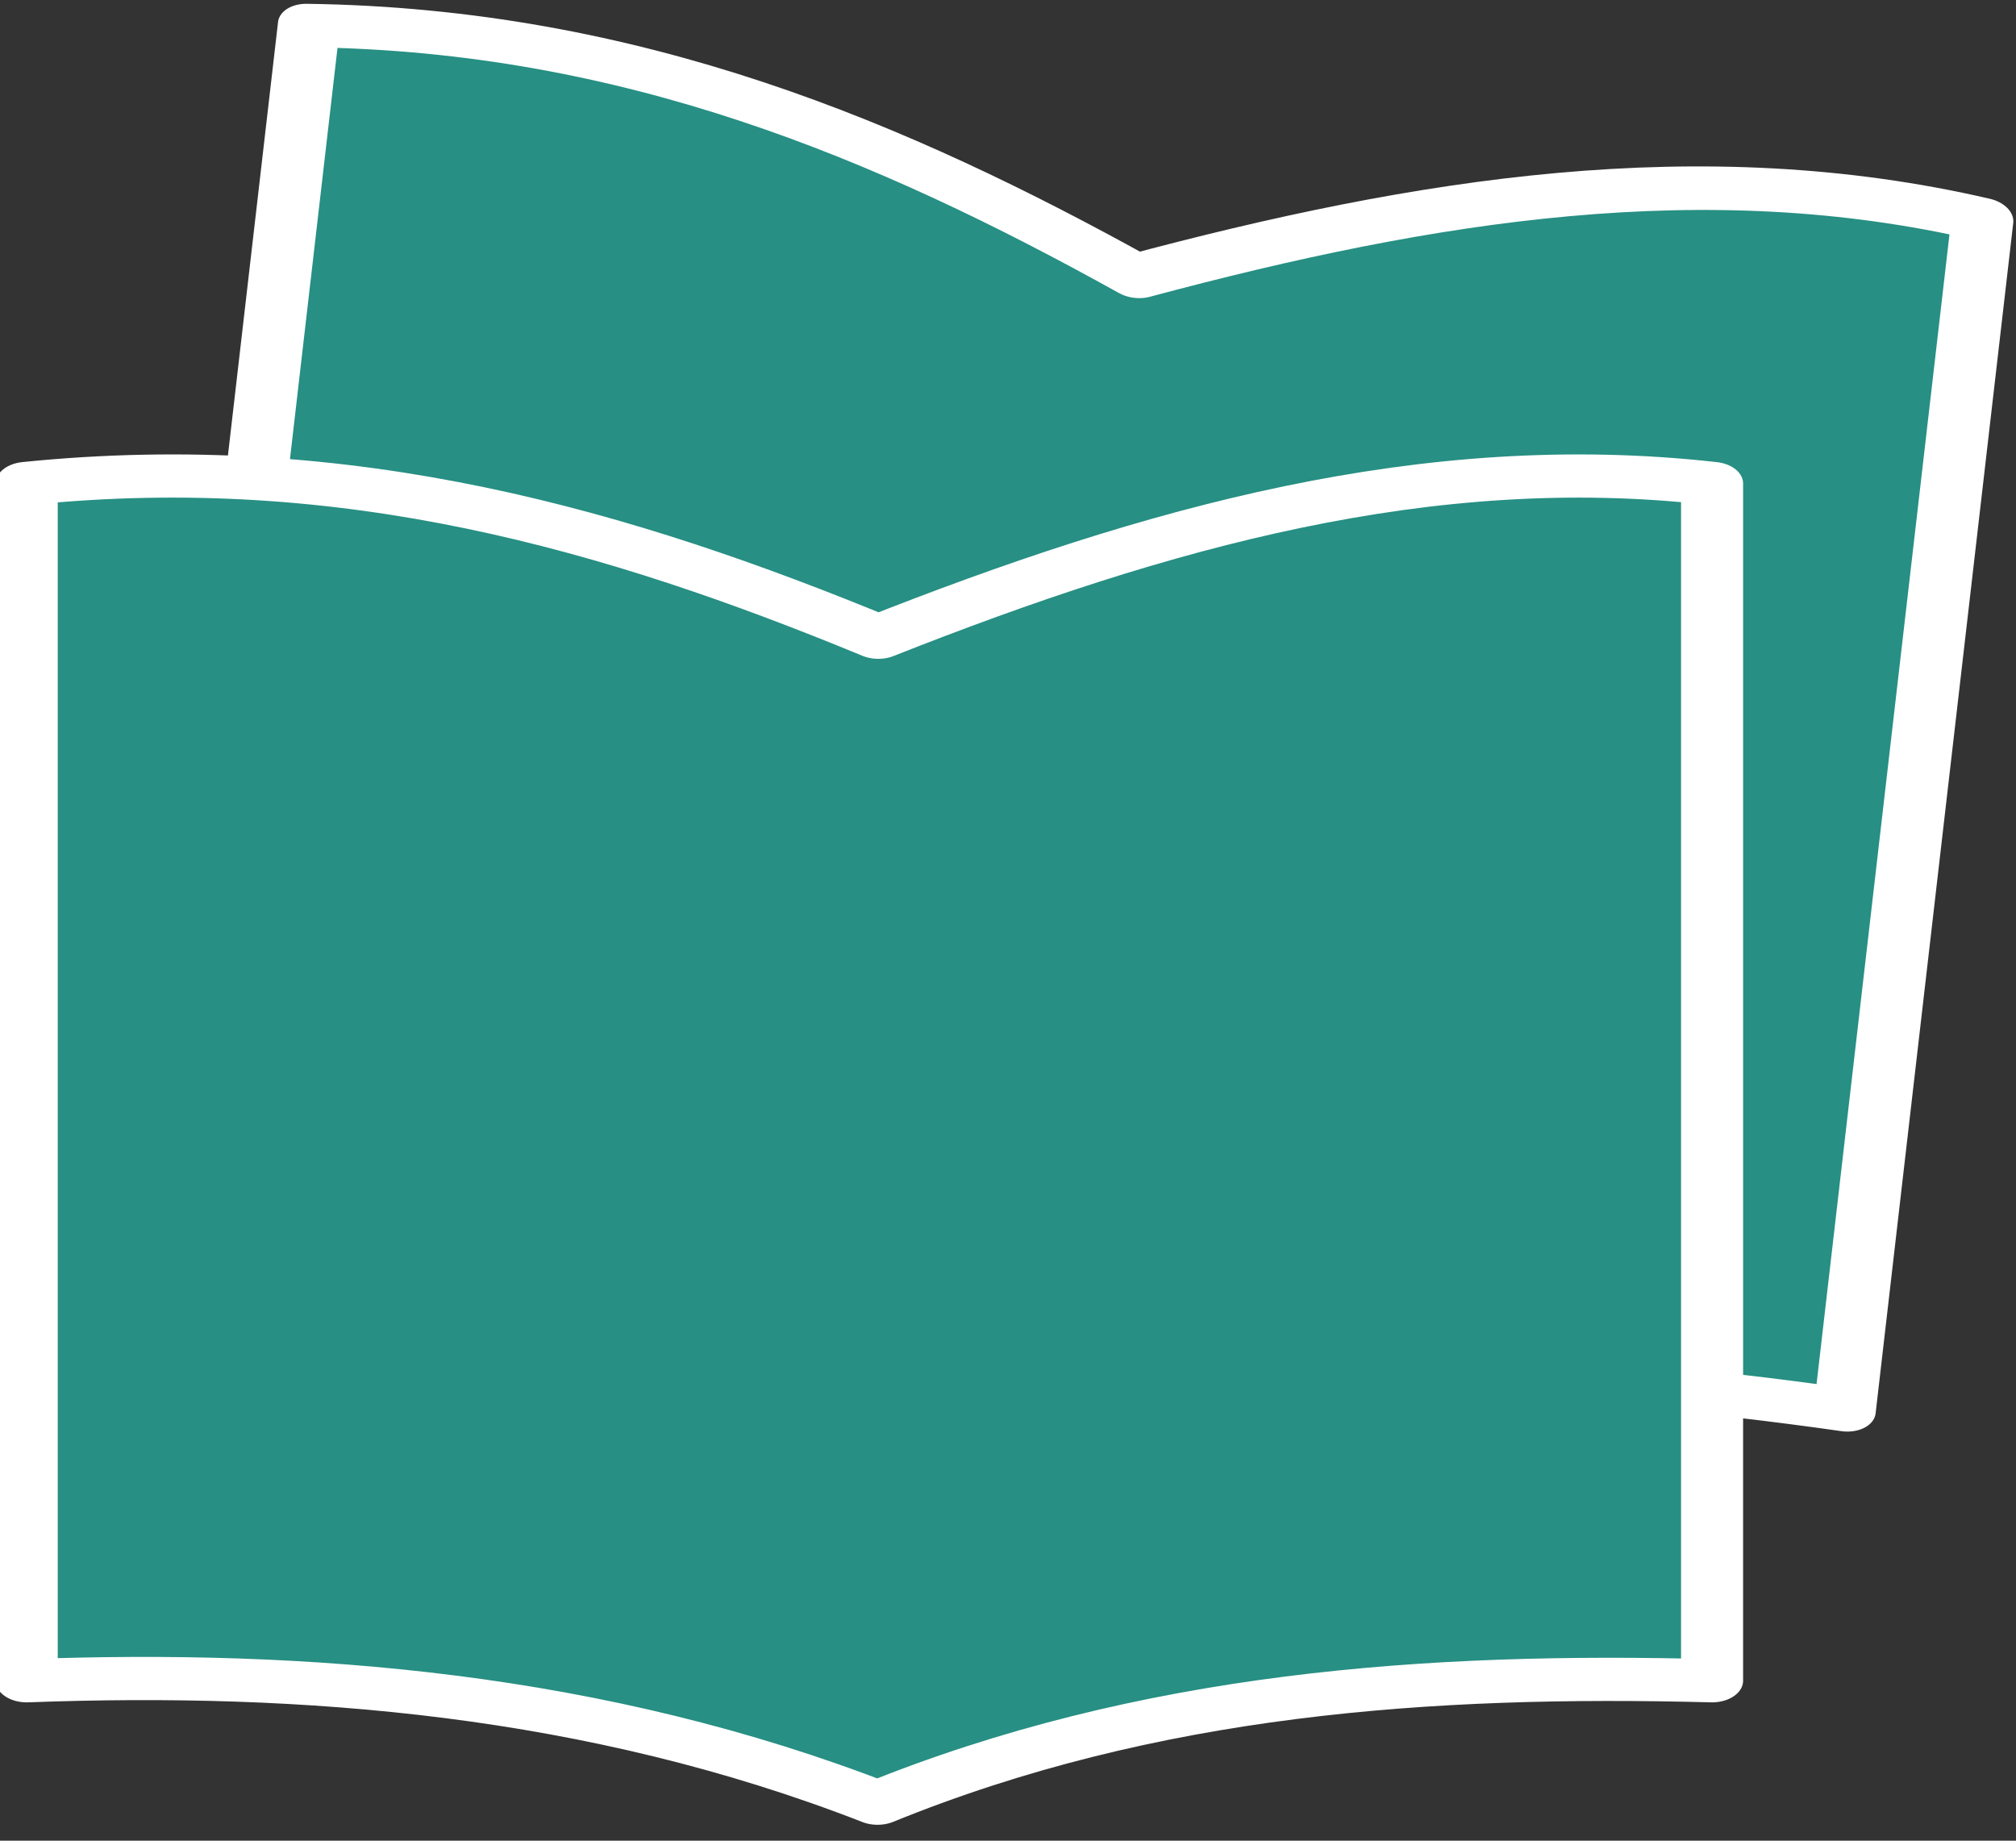 <?xml version="1.0" encoding="UTF-8" standalone="no"?>
<svg width="100%" height="100%" viewBox="0 0 115 105" version="1.1" xmlns="http://www.w3.org/2000/svg" xmlns:xlink="http://www.w3.org/1999/xlink" xml:space="preserve" xmlns:serif="http://www.serif.com/" style="fill-rule:evenodd;clip-rule:evenodd;stroke-linecap:round;stroke-linejoin:round;stroke-miterlimit:1.5;">
    <rect x="0" y="0" width="115" height="105" fill="#333333" stroke="none"/>
    <g transform="matrix(1,0,0,1,-906.347,-183.807)">
        <g id="Layer1">
            <g transform="matrix(0.993,0.115,-0.08,0.692,38.752,-47.447)">
                <path d="M1002.55,185.658C986.333,183.027 970.896,189.216 954.986,198.26C940.211,189.498 924.708,182.973 906.411,185.658L906.411,283.788C922.267,282.938 938.865,284.816 954.945,293.822C970.382,284.793 986.38,283.179 1002.55,283.788L1002.55,185.658Z" style="fill:rgb(39,143,131);stroke:white;stroke-width:3.54px;"/>
            </g>
            <g transform="matrix(1,0,0,0.696,1.46,82.168)">
                <path d="M1002.55,185.658C986.333,183.027 970.896,189.216 954.986,198.26C940.211,189.498 924.708,182.973 906.411,185.658L906.411,283.788C922.267,282.938 938.865,284.816 954.945,293.822C970.382,284.793 986.38,283.179 1002.55,283.788L1002.55,185.658Z" style="fill:rgb(39,143,131);stroke:white;stroke-width:3.54px;"/>
            </g>
        </g>
    </g>
</svg>

